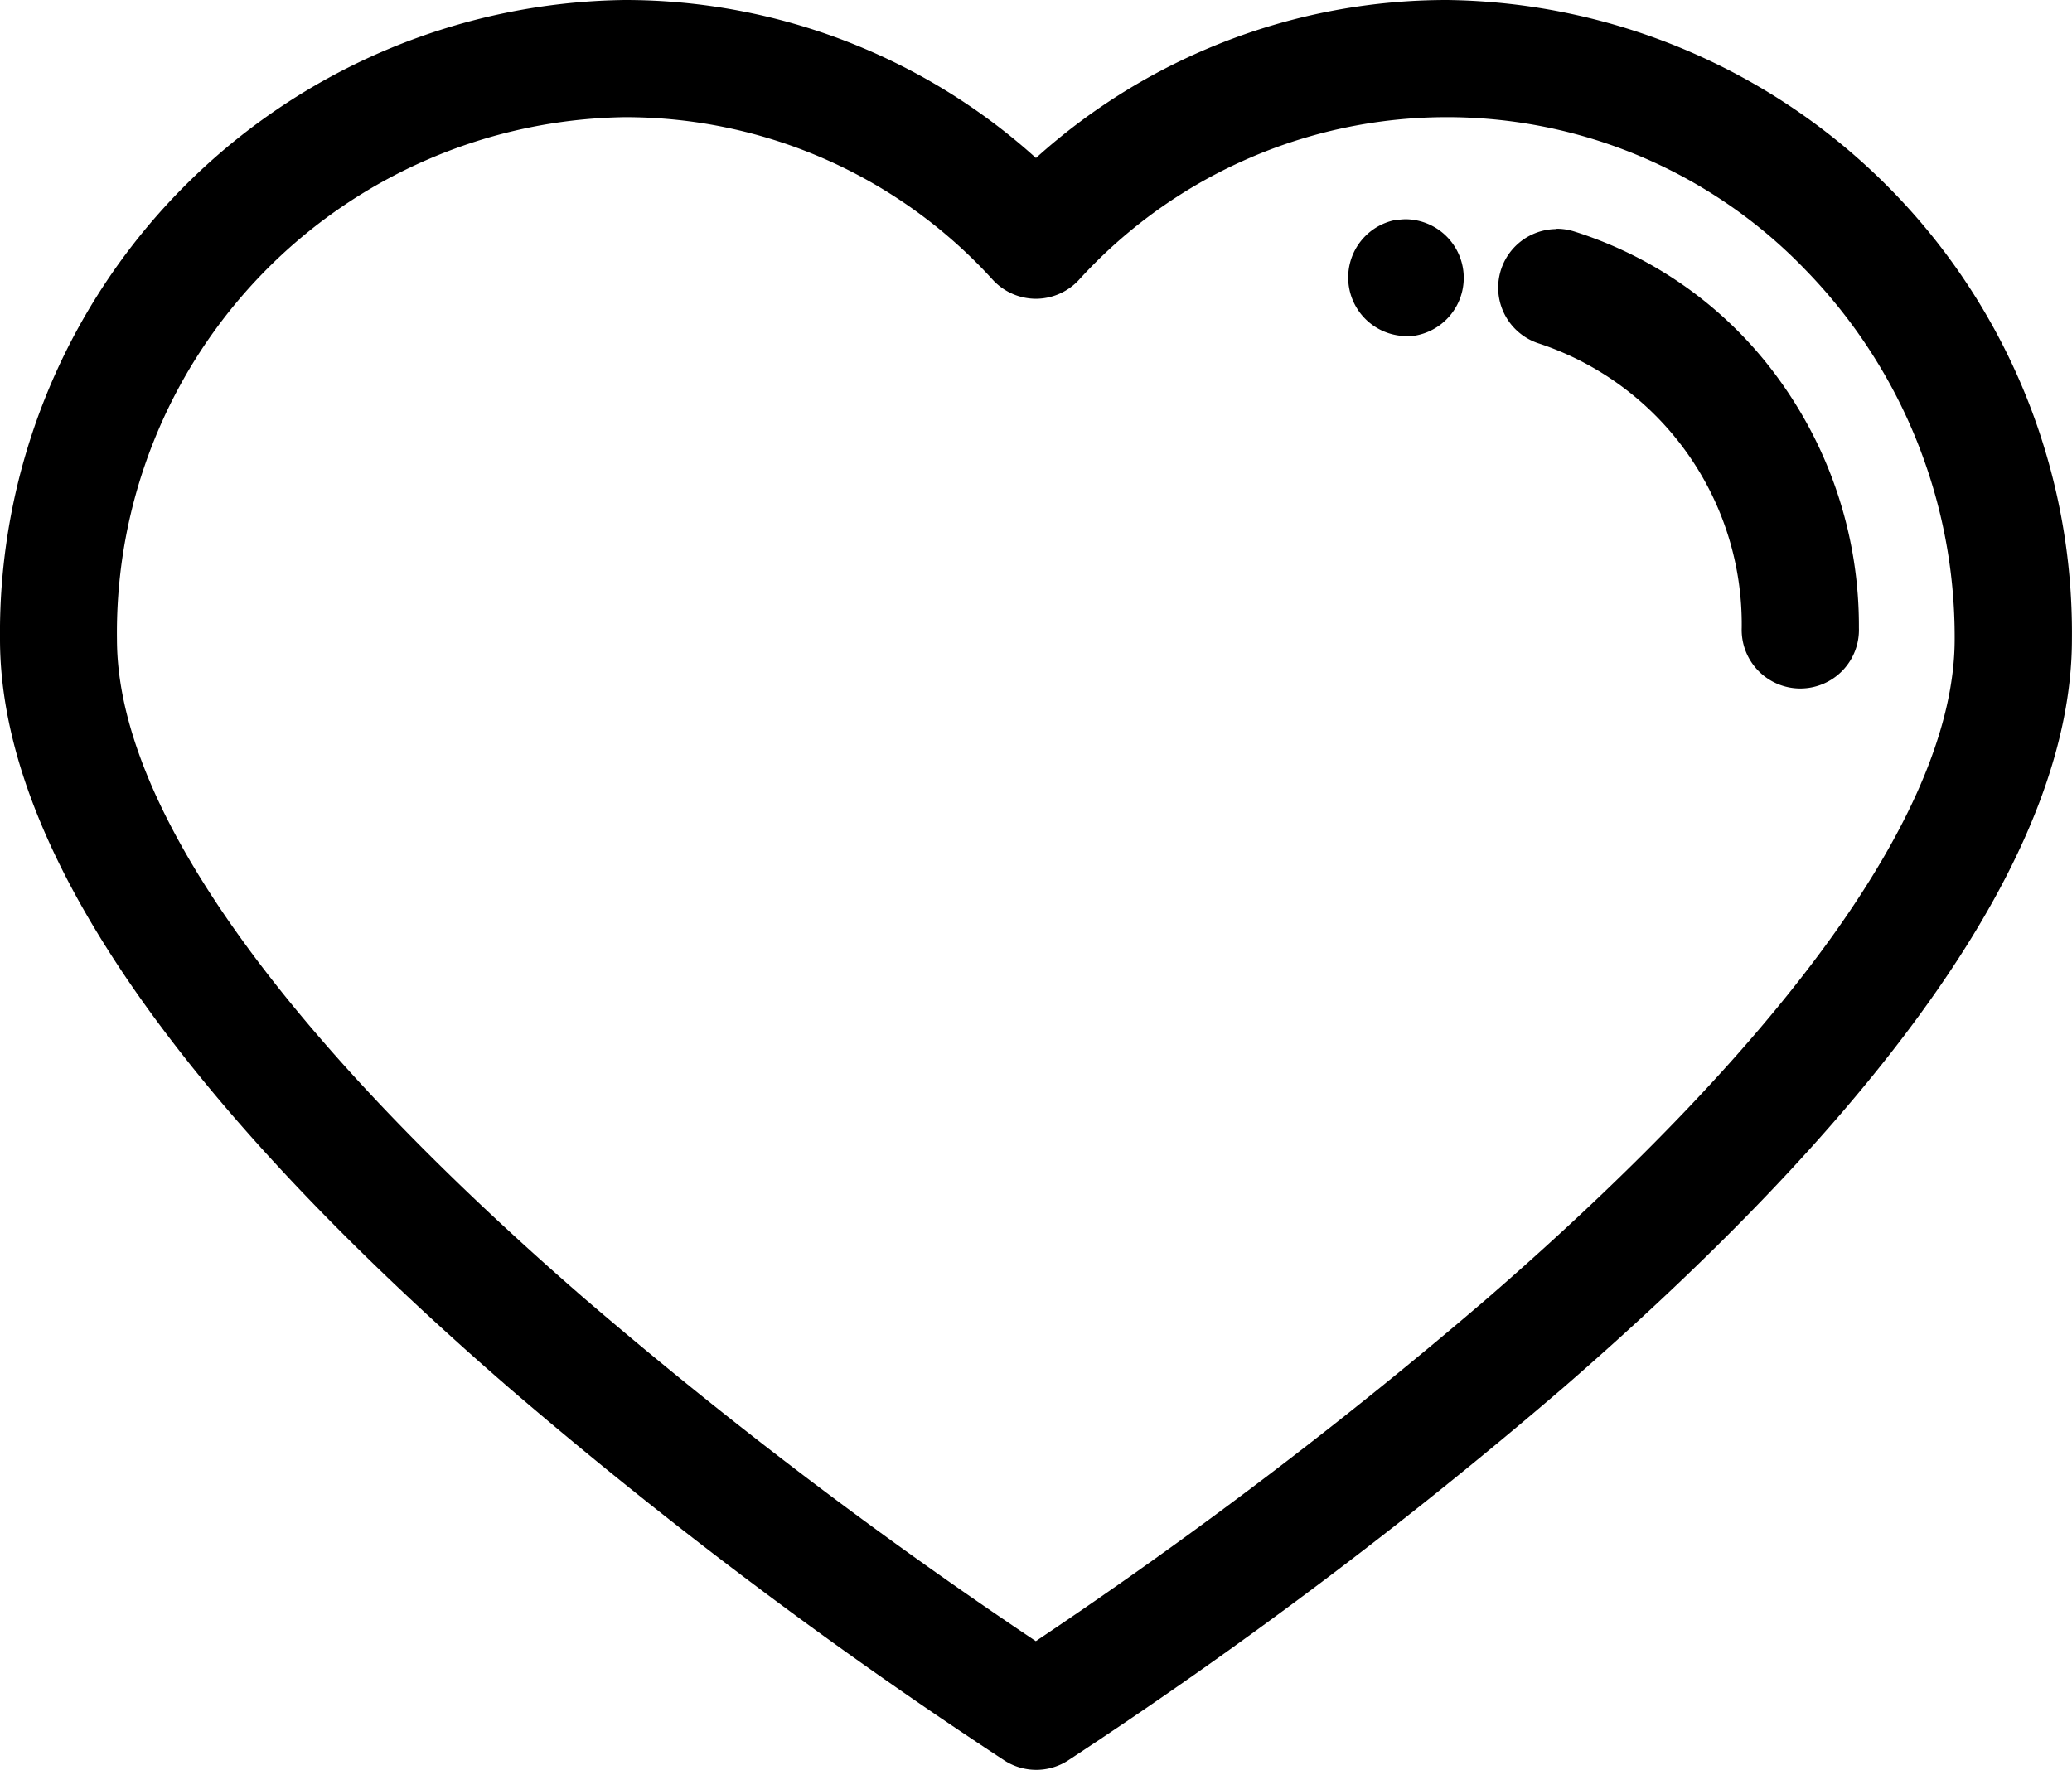 <svg xmlns="http://www.w3.org/2000/svg" width="27.459" height="23.459" viewBox="0 0 27.459 23.459">
  <g id="heart" transform="translate(0.25 -37.734)">
    <g id="Group_187" data-name="Group 187" transform="translate(0 37.984)">
      <g id="Group_186" data-name="Group 186">
        <path id="Path_15675" data-name="Path 15675" d="M18.93,37.984a7.844,7.844,0,0,0-5.45,2.184,7.844,7.844,0,0,0-5.45-2.184A8.137,8.137,0,0,0,0,46.206c0,2.628,2.24,5.9,6.658,9.736A63.347,63.347,0,0,0,13.2,60.861a.527.527,0,0,0,.566,0A63.349,63.349,0,0,0,20.3,55.942c4.418-3.832,6.658-7.107,6.658-9.736A8.137,8.137,0,0,0,18.93,37.984Zm.69,17.154a62.856,62.856,0,0,1-6.141,4.649,62.8,62.8,0,0,1-6.132-4.642c-4.118-3.572-6.3-6.663-6.3-8.94a7.083,7.083,0,0,1,6.976-7.169,6.827,6.827,0,0,1,5.063,2.238.527.527,0,0,0,.774,0,6.827,6.827,0,0,1,5.063-2.238,7.083,7.083,0,0,1,6.976,7.169C25.906,48.481,23.733,51.57,19.62,55.138Z" transform="translate(0 -37.984)"/>
        <path id="Path_15675_-_Outline" data-name="Path 15675 - Outline" d="M8.029,37.734a8.127,8.127,0,0,1,5.45,2.094,8.127,8.127,0,0,1,5.45-2.094,8.387,8.387,0,0,1,8.279,8.472c0,2.7-2.269,6.043-6.744,9.924A63.694,63.694,0,0,1,13.9,61.071a.777.777,0,0,1-.835,0,63.693,63.693,0,0,1-6.568-4.941C2.019,52.249-.25,48.91-.25,46.206A8.387,8.387,0,0,1,8.029,37.734Zm5.45,2.779-.172-.164a7.635,7.635,0,0,0-5.278-2.115A7.886,7.886,0,0,0,.25,46.206c0,2.553,2.211,5.765,6.572,9.547a63.113,63.113,0,0,0,6.509,4.9.281.281,0,0,0,.3,0,63.117,63.117,0,0,0,6.509-4.9c4.361-3.782,6.572-6.994,6.572-9.547a7.886,7.886,0,0,0-7.779-7.972,7.635,7.635,0,0,0-5.278,2.115Zm-5.45-1.726a7.074,7.074,0,0,1,5.247,2.318.277.277,0,0,0,.407,0,7.09,7.09,0,0,1,10.357-.141,7.47,7.47,0,0,1,2.116,5.241c0,2.35-2.2,5.5-6.372,9.121A63.6,63.6,0,0,1,13.618,60l-.138.091L13.342,60a63.551,63.551,0,0,1-6.158-4.661C3.01,51.714.8,48.558.8,46.206A7.333,7.333,0,0,1,8.029,38.787Zm5.45,2.907a.779.779,0,0,1-.571-.25,6.579,6.579,0,0,0-4.88-2.157A6.832,6.832,0,0,0,1.3,46.206c0,2.2,2.147,5.228,6.209,8.751a63.075,63.075,0,0,0,5.968,4.53,63.12,63.12,0,0,0,5.977-4.538c4.056-3.519,6.2-6.543,6.2-8.743a6.972,6.972,0,0,0-1.975-4.893,6.591,6.591,0,0,0-9.631.131A.779.779,0,0,1,13.48,41.694Z" transform="translate(0 -37.984)"/>
      </g>
    </g>
    <g id="Group_190" data-name="Group 190" transform="translate(17.837 40.89)">
      <g id="Group_189" data-name="Group 189">
        <g id="Group_188" data-name="Group 188">
          <path id="Path_15676" data-name="Path 15676" d="M339.2,93.175l-.02,0a.527.527,0,1,0,.184,1.037l.01,0a.527.527,0,0,0-.175-1.038Z" transform="translate(-338.75 -93.167)"/>
          <path id="Path_15676_-_Outline" data-name="Path 15676 - Outline" d="M339.292,92.917h0a.777.777,0,0,1,.128,1.542l-.01,0a.777.777,0,0,1-.27-1.529l.021,0A.784.784,0,0,1,339.292,92.917Zm-.016,1.056a.281.281,0,0,0,.049,0l.012,0a.277.277,0,0,0-.045-.549.281.281,0,0,0-.046,0l-.019,0a.277.277,0,0,0,.049.549Z" transform="translate(-338.75 -93.167)"/>
          <path id="Path_15677" data-name="Path 15677" d="M380.283,97.45a5.067,5.067,0,0,0-2.586-1.863.527.527,0,1,0-.309,1.007,4.171,4.171,0,0,1,2.858,4.005.527.527,0,1,0,1.053,0A5.314,5.314,0,0,0,380.283,97.45Z" transform="translate(-375.001 -95.438)"/>
          <path id="Path_15677_-_Outline" data-name="Path 15677 - Outline" d="M377.542,95.314h0a.777.777,0,0,1,.228.034,5.318,5.318,0,0,1,2.714,1.955,5.562,5.562,0,0,1,1.065,3.3.777.777,0,1,1-1.553,0,3.92,3.92,0,0,0-2.681-3.766.777.777,0,0,1,.227-1.519Zm3.231,5.562a.276.276,0,0,0,.276-.277,5.066,5.066,0,0,0-.969-3,4.815,4.815,0,0,0-2.457-1.771.277.277,0,0,0-.081-.012h0a.277.277,0,0,0-.081.541A4.423,4.423,0,0,1,380.5,100.6.277.277,0,0,0,380.773,100.876Z" transform="translate(-375.001 -95.438)"/>
        </g>
      </g>
    </g>
  </g>
</svg>
